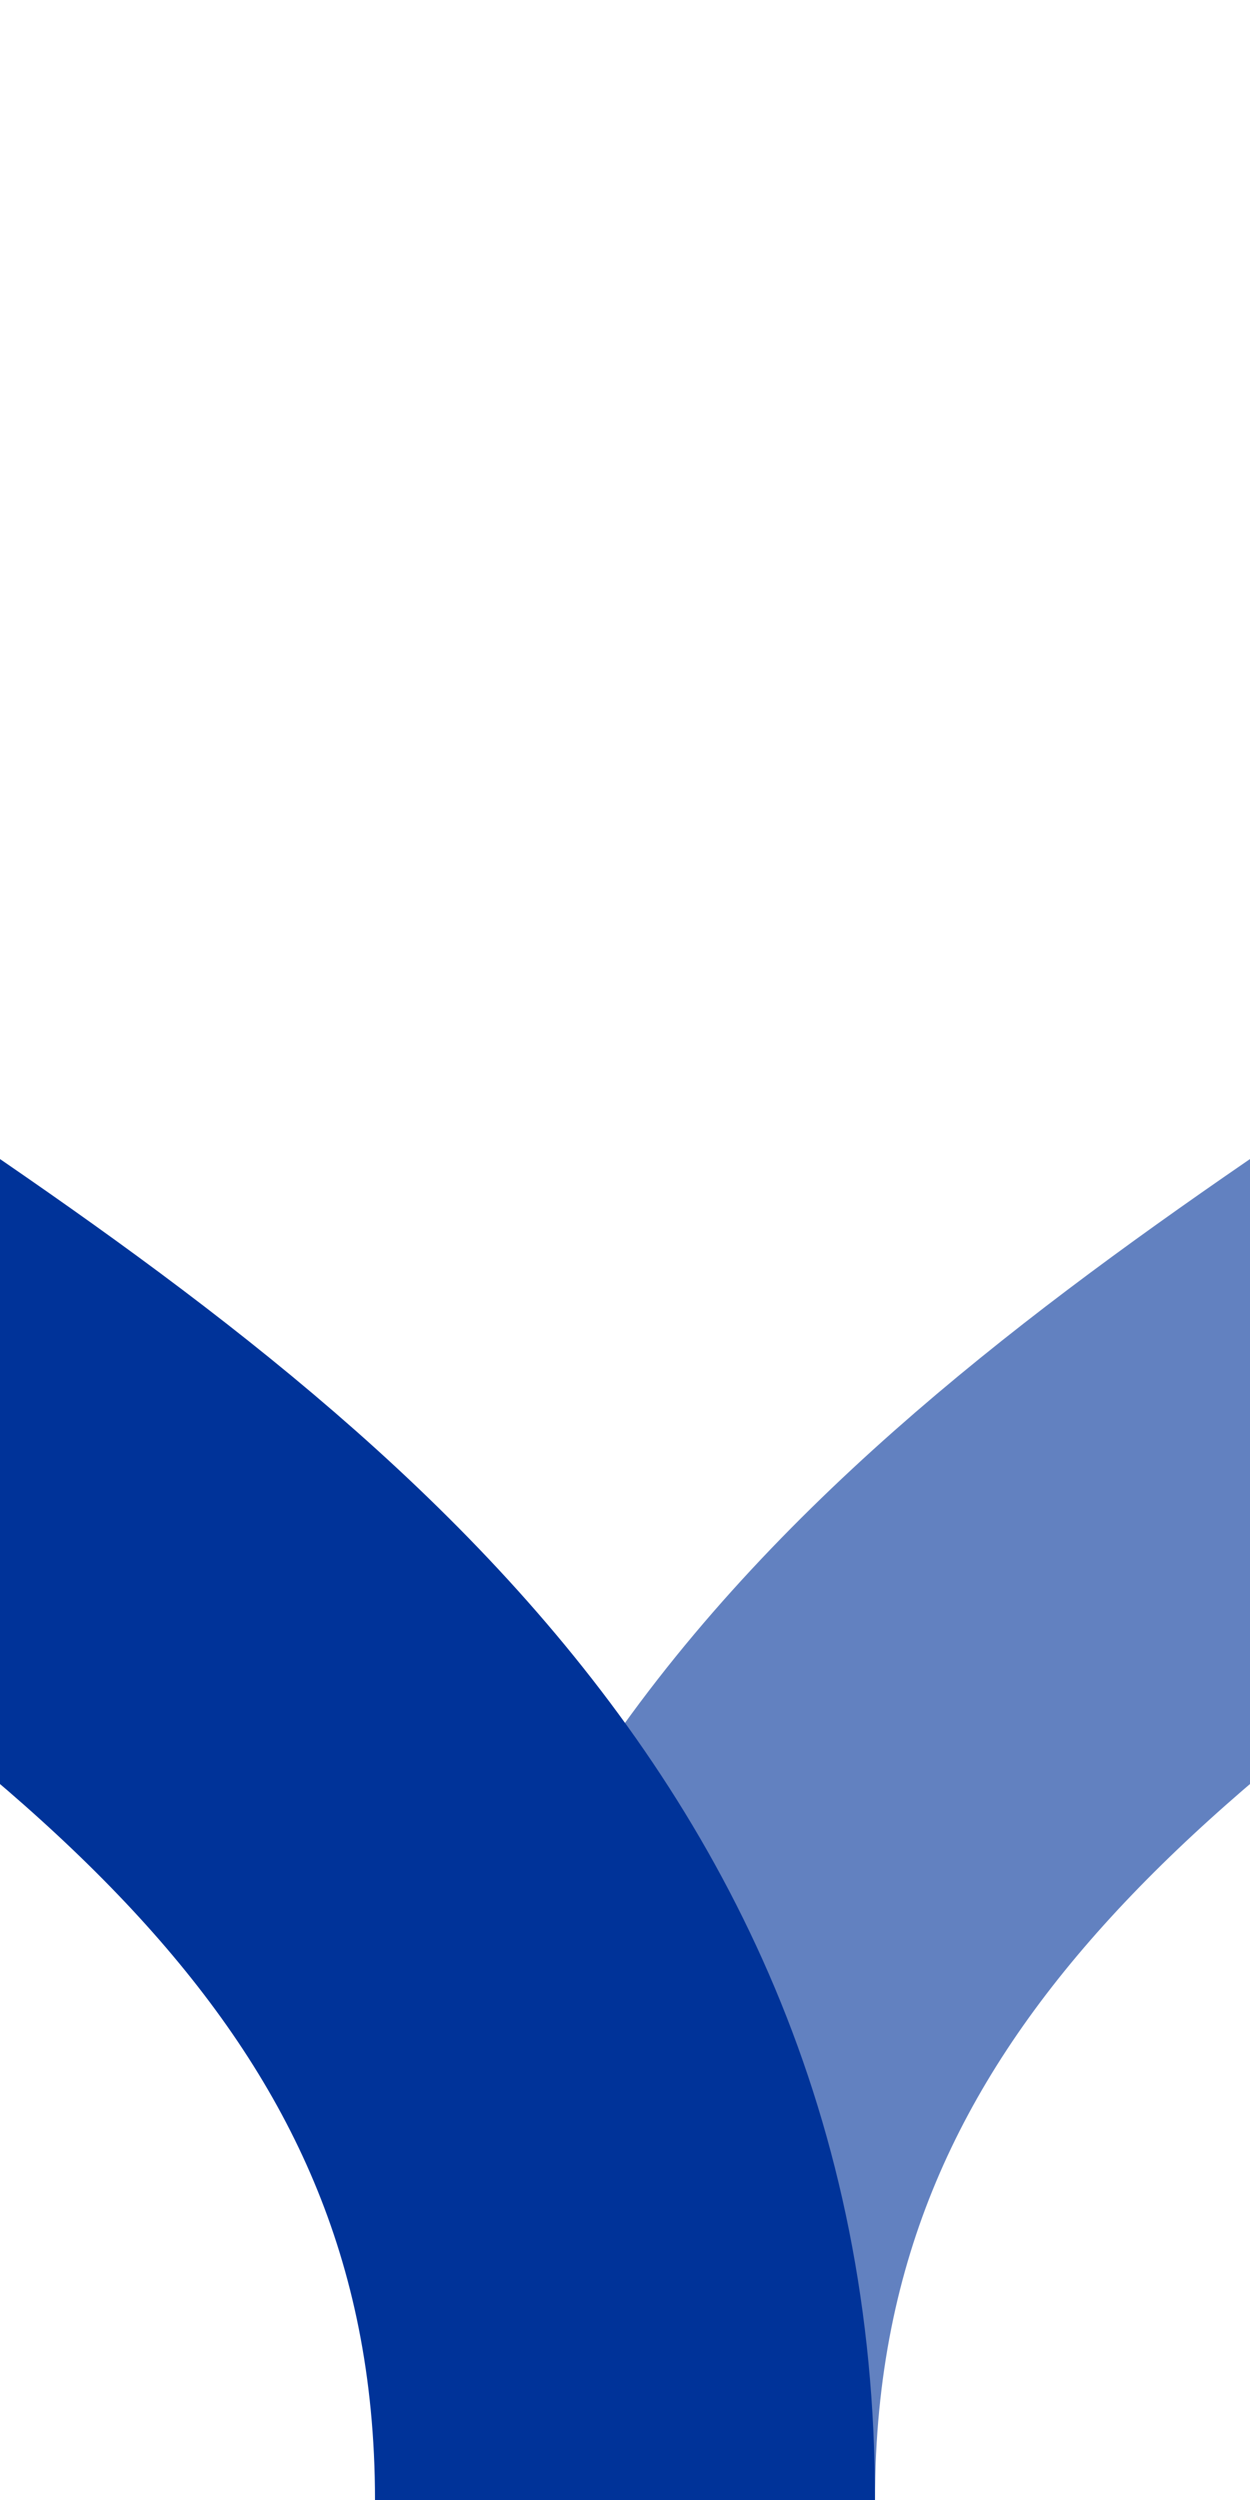 <?xml version="1.0" encoding="UTF-8"?>
<svg xmlns="http://www.w3.org/2000/svg" width="250" height="500">
 <title>udSHI3+rxl</title>
 <g stroke-width="100" fill="none">
  <path stroke="#6281C0" d="M 125,500 C 125,250 500,250 500,0"/>
  <path stroke="#003399" d="M 125,500 C 125,250 -250,250 -250,0"/>
 </g>
</svg>